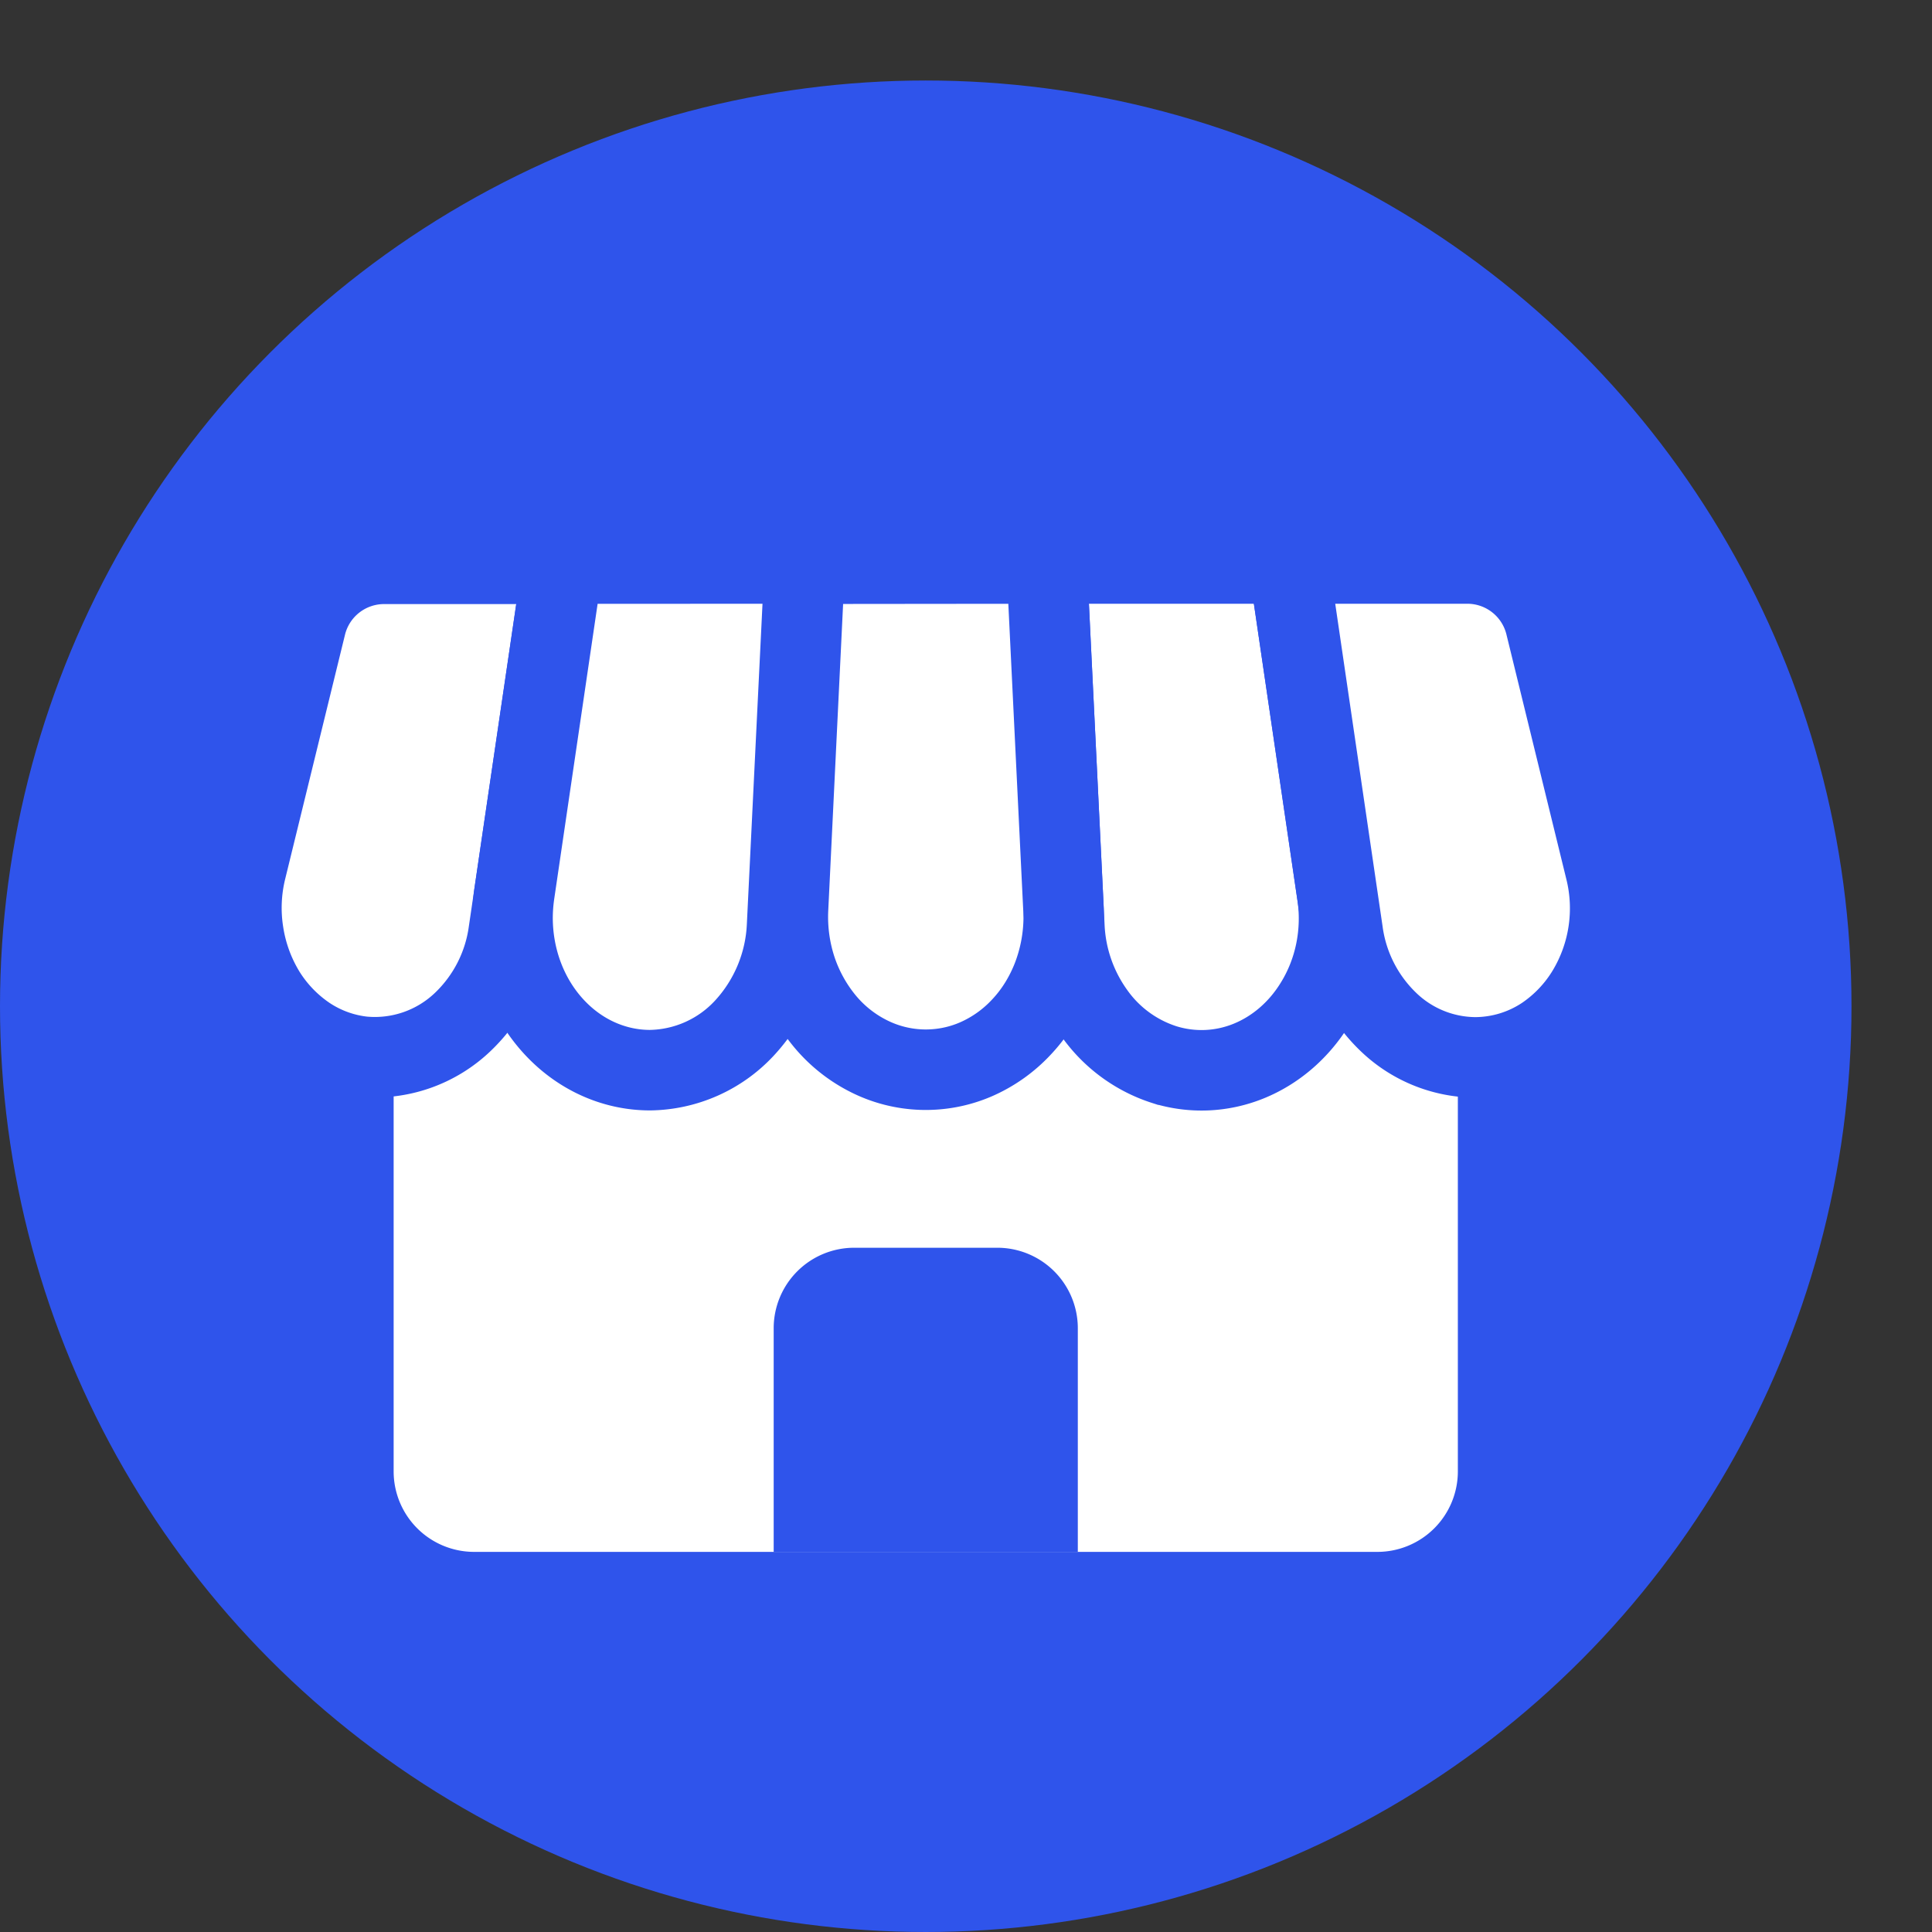 <svg xmlns="http://www.w3.org/2000/svg" width="24" height="24" fill="none"><rect width="100%" height="100%" fill="#333333" stroke="none"/><circle cx="11.5" cy="12.5" r="11.5" fill="#2F54EB"/><path fill="#fff" d="M18.11 7v11.278a1 1 0 0 1-1 1H5.89a1 1 0 0 1-1-1V7.003z"/><path fill="#2F54EB" d="M9.611 16.5a1 1 0 0 1 1-1h1.778a1 1 0 0 1 1 1v2.778H9.611z"/><path fill="#fff" stroke="#2F54EB" d="M16.333 12.474c-.201.326-.49.573-.824.708-.335.135-.7.15-1.043.044a1.7 1.7 0 0 1-.87-.637 2 2 0 0 1-.374-1.08L13.002 7h3.006l.603 4.104c.072.48-.028.97-.278 1.37Zm-9.341-5.47-.673 4.575a1.9 1.9 0 0 1-.565 1.111 1.58 1.58 0 0 1-1.248.436 1.56 1.56 0 0 1-.684-.248 1.8 1.8 0 0 1-.527-.545 2 2 0 0 1-.271-.74 2 2 0 0 1 .034-.797l.742-3.03a1 1 0 0 1 .972-.762z"/><path fill="#fff" stroke="#2F54EB" d="m9.997 7-.22 4.506a2 2 0 0 1-.532 1.268 1.63 1.63 0 0 1-1.17.52c-.453 0-.886-.198-1.206-.552-.32-.353-.5-.832-.502-1.333q0-.155.022-.308l.603-4.1zm3.217 4.404a2.1 2.1 0 0 1-.139.735c-.09.232-.22.443-.385.618a1.7 1.7 0 0 1-.57.404 1.57 1.57 0 0 1-1.329-.042 1.7 1.7 0 0 1-.55-.44 2 2 0 0 1-.352-.642 2.1 2.1 0 0 1-.1-.742l.208-4.292L13.002 7l.209 4.296zm6.501.912a1.8 1.8 0 0 1-.529.557 1.56 1.56 0 0 1-.86.262 1.57 1.57 0 0 1-1.081-.442 1.9 1.9 0 0 1-.565-1.114L16.008 7h2.22a1 1 0 0 1 .971.762l.743 3.035a2 2 0 0 1-.227 1.519Z"/></svg>